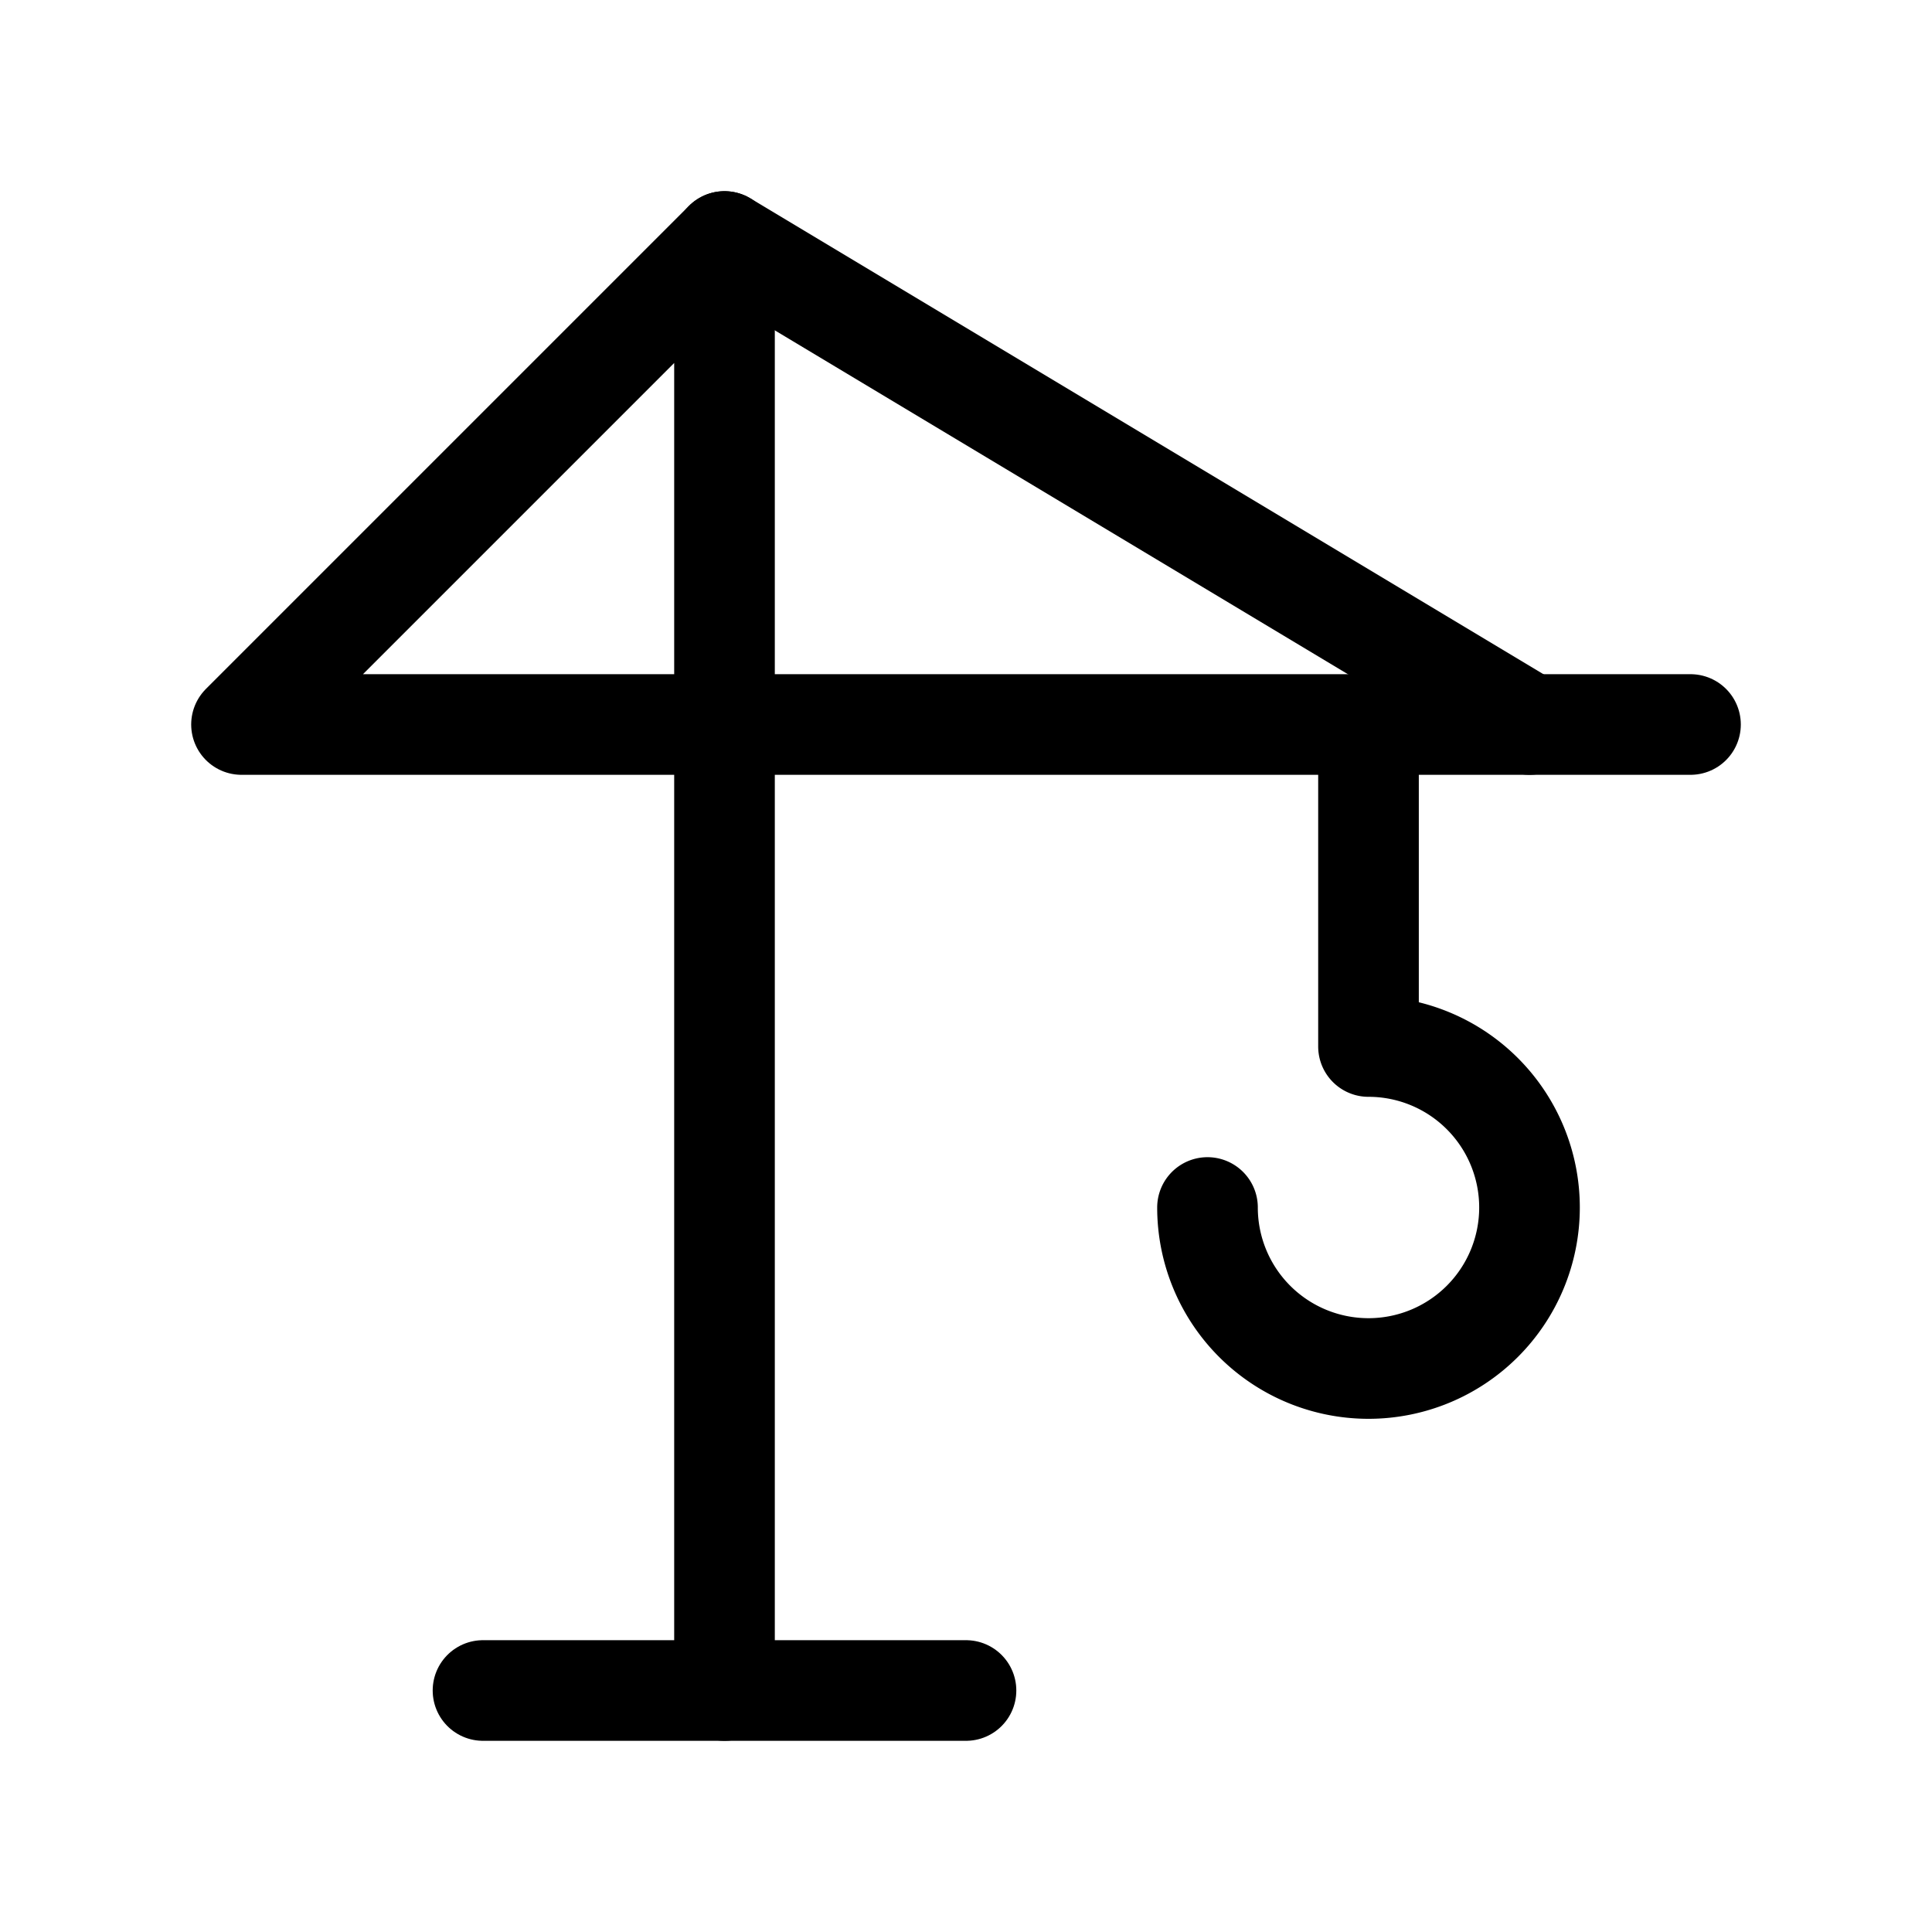 <svg xmlns="http://www.w3.org/2000/svg" width="24" height="24"
     viewBox="0 0 24 24" fill="none" stroke="currentColor" stroke-width="1.25"
     stroke-linecap="round" stroke-linejoin="round">
    <path stroke="none" d="M0 0h24v24H0z" fill="none"/>
    <path d="M6 21h6"/>
    <path d="M9 21v-18l-6 6h18"/>
    <path d="M9 3l10 6"/>
    <path d="M17 9v4a2 2 0 1 1 -2 2"/>
</svg>
